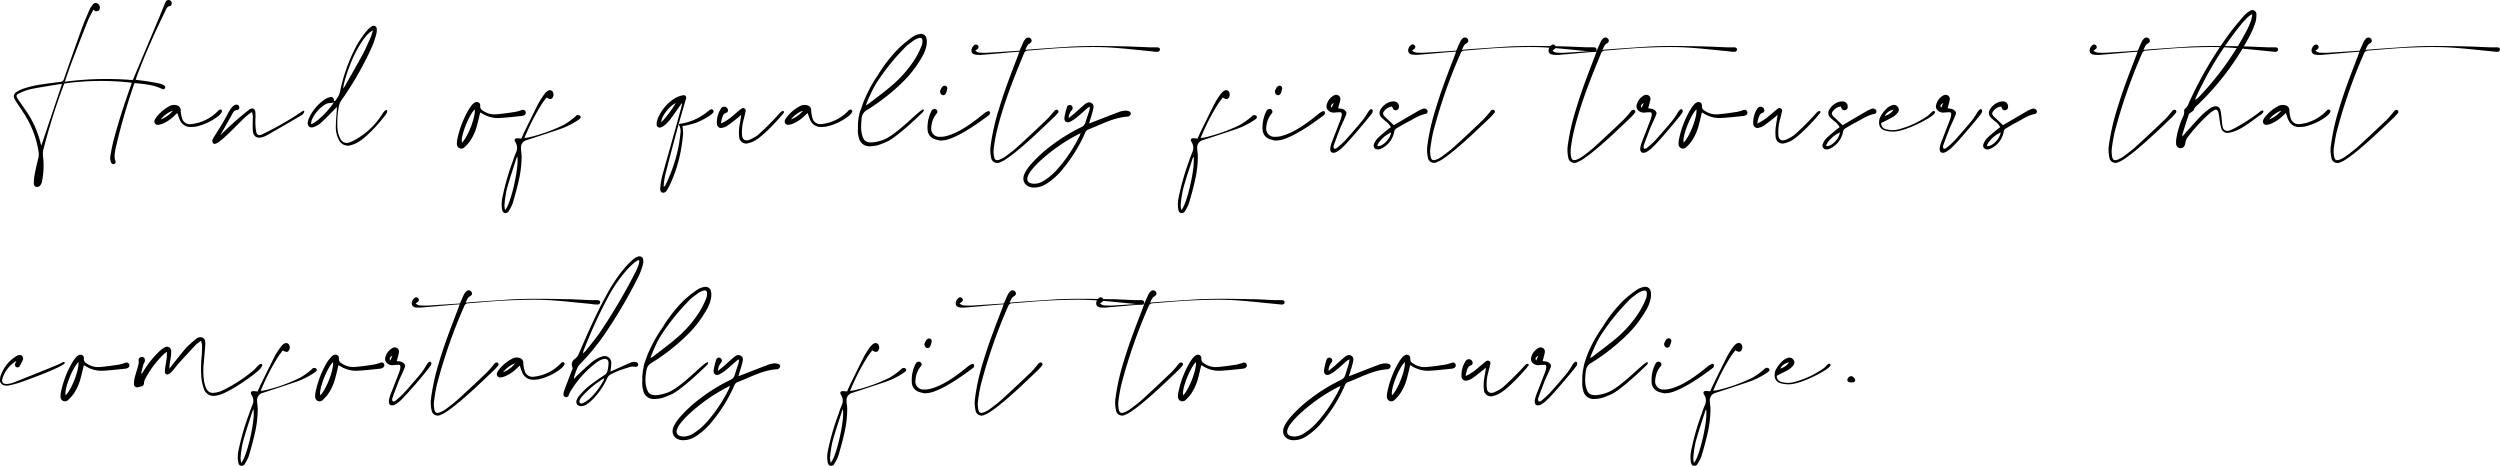 <svg xmlns="http://www.w3.org/2000/svg" viewBox="0 0 664.76 123.86"><g id="レイヤー_2" data-name="レイヤー 2"><g id="メインイメージ"><path d="M45.66.78c0,.38-.1.77-.45.82-.76.12-1,.71-1.21,1.25C41.24,8.47,38.68,14.18,36.49,20c-.14.37-.26.75-.41,1.22,1.07.14,2.1.25,3.13.41s2.12.36,3.18.58a4.76,4.76,0,0,1,1.12.42c.32.16.55.44.34.83s-.51.3-.81.16c-2.27-1.1-4.73-1.27-7.22-1.53,0,0-.14.23-.19.37a165.51,165.51,0,0,0-4.84,16.77,14.77,14.77,0,0,0-.32,2.2,3.52,3.52,0,0,0,.18,1.24c.11.36.18.67-.2.89a.65.65,0,0,1-.91-.37,3.17,3.17,0,0,1-.22-1.51c.25-1.55.55-3.1.95-4.62,1.25-4.74,2.77-9.39,4.42-14L35.06,22a70.13,70.13,0,0,0-17.91.2,1.51,1.51,0,0,0-.15.26,163.84,163.84,0,0,0-5.43,17.18,4.92,4.92,0,0,0-.13,1.91,21,21,0,0,1-.31,6.9,2,2,0,0,1-.46.87,1,1,0,0,1-1.09.35A.88.88,0,0,1,9,48.76a13.67,13.67,0,0,1,.17-2.12c.28-1.51.62-3,1-4.51a4.63,4.63,0,0,0,.1-1.74,26.18,26.18,0,0,0-3.64-9.81c-.71-1.12-1.46-2.21-2.19-3.32a9.18,9.18,0,0,1-.57-1,1.25,1.25,0,0,1,.41-1.72,8.16,8.16,0,0,1,1.71-.89,27.26,27.26,0,0,1,5.57-1.27c1.49-.23,3-.43,4.49-.59A1.09,1.09,0,0,0,17,21c1.58-4.53,3.17-9.07,4.81-13.58.6-1.65,1.32-3.26,2-4.86a5.5,5.5,0,0,1,.91-1.38.91.91,0,0,1,1.39-.11,1.23,1.23,0,0,1,.23,1.66,1.29,1.29,0,0,1-.81.26c-.18,0-.36-.18-.7-.37a29,29,0,0,0-1.39,2.7c-1.39,3.46-2.73,6.93-4.07,10.41-.63,1.64-1.2,3.3-1.79,5-.1.28-.19.57-.33,1a84.1,84.1,0,0,1,18-.44,2.92,2.92,0,0,0,.22-.36L42.42,4.42c.47-1.14.93-2.29,1.4-3.42a3.13,3.13,0,0,1,.33-.66.77.77,0,0,1,.9-.3A.83.83,0,0,1,45.66.78ZM16.47,22.38a4.21,4.21,0,0,0-.62,0c-2.55.42-5.11.8-7.63,1.31a13.68,13.68,0,0,0-3,1.08c-1,.44-1,.8-.42,1.65S6,28.13,6.59,29a25.8,25.8,0,0,1,4.18,9c.05.2.13.39.23.7C12.84,33.19,14.64,27.84,16.47,22.38Z"/><path d="M58.68,30.23a3.34,3.34,0,0,1-.65.65,14.82,14.82,0,0,1-5.88,2.77,7.81,7.81,0,0,1-1.28.12,3.08,3.08,0,0,1-3.08-1.94c-.25-.54-.41-1.13-.64-1.78-.27.25-.49.44-.7.65a10.22,10.22,0,0,1-3.27,2.21,3.93,3.93,0,0,1-1.16.28.88.88,0,0,1-.89-1.25,2.07,2.07,0,0,1,.3-.57A10.71,10.71,0,0,1,45,28.26,2.48,2.48,0,0,1,47,28a1.35,1.35,0,0,1,1.06,1.41,8.39,8.39,0,0,0,.36,2.07A2.14,2.14,0,0,0,50.79,33a11.54,11.54,0,0,0,7.05-3.37c.37-.4.65-.65,1-.42S59,29.78,58.68,30.23ZM46,29.41a7,7,0,0,0-3.24,2.35A8,8,0,0,0,46,29.41Z"/><path d="M67,29.82c-2,.82-8.44,8.82-10.12,8.43a.94.94,0,0,1-.38-1.06c.08-.46,2.28-3.48,4.13-7.07a9.84,9.84,0,0,1,1.18-1.76,1.84,1.84,0,0,1,.93-.53.73.73,0,0,1,.88.62.68.68,0,0,1-.56.82c-.76,0-1.06.57-1.34,1.11-.67,1.28-3.33,5.82-3.11,5.57a81.61,81.61,0,0,1,7.78-6.9c.86-.47,1.46-.11,1.52.86s0,1.66,0,2.49a15.74,15.74,0,0,0,.18,2.48c.18,1,.71,1.29,1.66.81a79.81,79.81,0,0,0,10-5.67,5,5,0,0,1,.86-.54c.38-.18.46.34-.19,1-.12.13-8.71,5.09-9.57,5.55-2.05,1.08-3.5.65-3.64-1.43-.06-1,0-2,0-3.05A3.48,3.48,0,0,0,67,29.82Z"/><path d="M102.75,30.22c-.08.2-4.61,6.12-8,7.84a8.16,8.16,0,0,1-1.38.52,2.61,2.61,0,0,1-3.26-1.4,7,7,0,0,1-.81-3.47c0-1.54.17-3.07.27-4.6,0-.18,0-.36,0-.69-.3.33-.5.55-.71.76-1.17,1.18-2.31,2.39-3.54,3.5a5.75,5.75,0,0,1-1.82,1.07c-1.1.44-1.85-.22-1.64-1.39a4.32,4.32,0,0,1,.35-1.05,12,12,0,0,1,4.22-4.92,3.72,3.72,0,0,1,1.35-.56c.73-.13,1.08.28,1,1.05.13,0,.32,0,.39-.13a6,6,0,0,0,1.22-2.24,45.72,45.72,0,0,1,4-11.58,25.64,25.64,0,0,1,3.1-4.7,6.54,6.54,0,0,1,1.29-1.17.84.84,0,0,1,1.4.67A4.23,4.23,0,0,1,100,9.27,23.46,23.46,0,0,1,99.1,12a84.88,84.88,0,0,1-8.28,14.61,4.47,4.47,0,0,0-.75,1.85,23.77,23.77,0,0,0-.33,5.71,6.5,6.5,0,0,0,.74,2.65,1.88,1.88,0,0,0,2.56,1A9.4,9.4,0,0,0,94.72,37a19.61,19.61,0,0,0,7-6.79c.16-.26.78-1.11,1.09-.93S102.89,29.89,102.75,30.22Zm-14.3-2.5a1.89,1.89,0,0,0,.24-.64c-.15.3-.47.28-.79.31a3.07,3.07,0,0,0-1.23.26,9.29,9.29,0,0,0-3.75,4.21,4.14,4.14,0,0,0-.21,1l.2.14c.5-.32,1-.6,1.52-1A23.14,23.14,0,0,0,88.45,27.72Zm2.83-4.18c.19-.28.34-.5.48-.74,1.56-2.76,3.15-5.51,4.66-8.3.79-1.47,1.44-3,2.12-4.52.27-.61.42-1.26.63-1.9-1.53.64-3.54,3.5-5.2,7.07C92.65,18,91.24,22.34,91.28,23.54Z"/><path d="M139.47,30.58a1.47,1.47,0,0,1-.68.25c-2,.2-3.91.43-5.88.54A7.89,7.89,0,0,1,128,30.06a1.15,1.15,0,0,0-.32-.14c-.29,1.2-.54,2.36-.87,3.51a13.18,13.18,0,0,1-1.9,4.18,10.13,10.13,0,0,1-1.36,1.5,1.2,1.2,0,0,1-1.44.27,1.3,1.3,0,0,1-.62-1.26,4.83,4.83,0,0,1,.09-1,26.18,26.18,0,0,1,3-7.89,10.25,10.25,0,0,1,1-1.41,2.14,2.14,0,0,1,.8-.6.91.91,0,0,1,1.32.9,1.23,1.23,0,0,0,.68,1.28,5.33,5.33,0,0,0,3.47,1c1.72-.13,3.42-.39,5.12-.64a12.64,12.64,0,0,0,1.77-.5c.44-.14.79,0,.94.3A.74.74,0,0,1,139.47,30.58Zm-13.23-1.49c-1.63,1.55-3.88,7.43-3.38,8.81C124.47,36.32,126.5,31,126.24,29.09Z"/><path d="M154.25,31.5a3.14,3.14,0,0,1-.57.45,20.82,20.82,0,0,1-5.22,2.53c-2.8.94-5.6,1.87-8.42,2.78a2,2,0,0,0-1.5,2.18c0,.68.15,1.35.16,2a28.61,28.61,0,0,1-.77,6.59c-.44,2-1,4-1.6,6a9.11,9.11,0,0,1-1,2,1,1,0,0,1-1.13.61c-.49-.13-.62-.55-.71-1a8.66,8.66,0,0,1,.12-3.21,65.09,65.09,0,0,1,2.78-9.67,21,21,0,0,1,.87-2.33,2.86,2.86,0,0,0-.13-2.49c0-.11-.13-.2-.18-.31-.25-.51-.07-.84.5-.87a11,11,0,0,1,1.18.1c.28-.64.51-1.21.78-1.76,1.23-2.52,2.45-5,3.72-7.54a24.88,24.88,0,0,1,1.48-2.34,5.23,5.23,0,0,1,.73-.83c.57-.51,1.17-.53,1.56-.09a1.47,1.47,0,0,1-.06,1.79c-.36.36-.7.33-1.52-.16-.37.49-.77,1-1.12,1.51a56.11,56.11,0,0,0-4,7.49c-.24.53-.47,1.07-.77,1.75a8.54,8.54,0,0,0,1-.11,43.37,43.37,0,0,0,9.54-3.4,20.23,20.23,0,0,0,2.91-2.1c.2-.14.36-.4.57-.45a1,1,0,0,1,.74.14A.48.48,0,0,1,154.25,31.5ZM137.54,41.61a4.72,4.72,0,0,0-.25.56c-.85,2.69-1.77,5.37-2.52,8.1a28.92,28.92,0,0,0-.63,4.27,5.89,5.89,0,0,0,.16,1.3C135.81,54.44,138.12,44.13,137.54,41.61Z"/><path d="M189.6,30a4.52,4.52,0,0,1-.7.6,16.14,16.14,0,0,1-7.43,2.9,11.47,11.47,0,0,1,.17,2.17c-.17,1.68-.4,3.37-.72,5a37.7,37.7,0,0,1-2.57,8,14.5,14.5,0,0,1-.94,1.79c-.27.45-.61.9-1.25.76-.43-.09-.67-.52-.59-1.31a18.76,18.76,0,0,1,.48-3c1.07-3.93,2.2-7.83,3.29-11.75.63-2.22,1.23-4.45,1.84-6.68.08-.31.13-.63.19-.95l-.14-.05-.49.74c-.88,1.23-1.72,2.48-2.64,3.68a10.24,10.24,0,0,1-1.43,1.44,2.68,2.68,0,0,1-.87.49.81.81,0,0,1-1.19-.82,3.58,3.58,0,0,1,.25-1.34,11.37,11.37,0,0,1,4.74-5.63,6.24,6.24,0,0,1,2-.7c.65-.14,1,.33.79,1-.77,2.63-1.56,5.26-2.27,7.9q-1.53,5.67-3,11.36a18.42,18.42,0,0,0-.65,4.06c.46-.18.53-.57.68-.87a42.45,42.45,0,0,0,3.18-9.35,39.4,39.4,0,0,0,.59-3.92,3.53,3.53,0,0,0-.43-2.41c.13-.09.2-.17.27-.18a14.8,14.8,0,0,0,7.36-3.23c.24-.18.48-.38.74-.54a.54.54,0,0,1,.75.11A.53.53,0,0,1,189.6,30Zm-9.94-2.61c-1.89,1-3.91,3.76-3.8,5.11A27.77,27.77,0,0,0,179.66,27.43Z"/><path d="M197.1,30.52c-.49.43-.82.75-1.17,1-.83.65-1.64,1.31-2.5,1.9a3.88,3.88,0,0,1-1.36.56,1.11,1.11,0,0,1-1.44-1,6.64,6.64,0,0,1,1.09-4.13,1,1,0,0,1,1.45-.28c.54.4.55,1.26-.06,1.43-.77.21-.9.77-1.08,1.34s-.21.88-.34,1.46a3.59,3.59,0,0,0,.91-.41,18,18,0,0,0,1.54-1c.89-.72,1.74-1.48,2.62-2.2.35-.28.73-.66,1.23-.32s.24.77.16,1.19c-.25,1.3-.55,2-.74,3.28a13.08,13.08,0,0,0-.1,2.58c.07,1.22.88,1.69,2,1.23a11.69,11.69,0,0,0,2.19-1.22A73.78,73.78,0,0,0,207.4,30c.16-.19.74-.68,1-.39s-.33.76-.44.93c-.27.38-4.56,5.31-7.18,6.83a6.64,6.64,0,0,1-1.71.68,1.87,1.87,0,0,1-2.53-1.78,10.73,10.73,0,0,1,0-2.12C196.7,32.83,196.9,32.11,197.1,30.52Z"/><path d="M226.29,30.23a3.39,3.39,0,0,1-.66.65,14.7,14.7,0,0,1-5.88,2.77,7.81,7.81,0,0,1-1.28.12,3.07,3.07,0,0,1-3.07-1.94c-.25-.54-.41-1.13-.64-1.78l-.71.65a10.11,10.11,0,0,1-3.27,2.21,3.8,3.8,0,0,1-1.15.28.88.88,0,0,1-.89-1.25,2.07,2.07,0,0,1,.3-.57,10.67,10.67,0,0,1,3.6-3.11,2.48,2.48,0,0,1,2-.26,1.34,1.34,0,0,1,1.06,1.41,8.4,8.4,0,0,0,.37,2.07A2.14,2.14,0,0,0,218.4,33a11.58,11.58,0,0,0,7-3.37c.36-.4.64-.65,1-.42S226.64,29.78,226.29,30.23Zm-12.73-.82a7,7,0,0,0-3.24,2.35A8,8,0,0,0,213.56,29.41Z"/><path d="M229,33.11a9.45,9.45,0,0,0,0,1.41,8.84,8.84,0,0,0,.24,1.38,4.92,4.92,0,0,0,.5,1.2,1.87,1.87,0,0,0,.94.65,4.2,4.2,0,0,0,1.29.12,11.38,11.38,0,0,0,2.76-.64c3.61-1.22,9.71-8,10.7-8.11.46-.05.14.53-.16.81-.14.14-5.77,5.69-9,7.54a23.78,23.78,0,0,1-2.59,1.06,8.18,8.18,0,0,1-2.36.36,2.8,2.8,0,0,1-2.93-2.19,7.17,7.17,0,0,1-.26-2.56c0-.35,0-.71,0-1.07s.1-1,.14-1.51c0-.3.11-.59.17-.89A6.14,6.14,0,0,1,229,28.9a23.22,23.22,0,0,1,1.16-3.08A37.65,37.65,0,0,1,233,20.59l.48-.7a38,38,0,0,1,5.71-7.25,30.36,30.36,0,0,1,3.58-2.89,4.49,4.49,0,0,1,1.79-.69,1.46,1.46,0,0,1,1.8,1.18,4.85,4.85,0,0,1,0,1.82,9.7,9.7,0,0,1-1.33,3.33,29.63,29.63,0,0,1-4.71,6.15,54.38,54.38,0,0,1-9.86,7.76,2.78,2.78,0,0,0-1.23,1.53c-.06.28-.13.56-.17.85C229.09,32.16,229,32.63,229,33.11Zm13.79-22.23c-.58.44-1.16.87-1.72,1.32a59.68,59.68,0,0,0-7.34,8.85c-.45.65-.86,1.32-1.25,2a45.59,45.59,0,0,0-2.06,4.42,5.55,5.55,0,0,0-.15.54,6.82,6.82,0,0,0,.66-.39c2-1.56,4.1-3.06,6-4.71a30.9,30.9,0,0,0,6.63-7.65,24.16,24.16,0,0,0,1.49-3.07,3.43,3.43,0,0,0,.23-1.35c0-.66-.36-.92-1-.71A5.54,5.54,0,0,0,242.79,10.88Z"/><path d="M262.93,30.64c-1,.75-7.54,5.77-11.53,6.6-.36.07-.73.09-1.31.15a11.17,11.17,0,0,1-1.59-.4,2.78,2.78,0,0,1-1.83-2.26,9.54,9.54,0,0,1,1-5.2c0-.06.07-.11.1-.16a.86.86,0,0,1,1.22-.24.73.73,0,0,1,0,1.14,6.2,6.2,0,0,0-1.31,3.11,5.14,5.14,0,0,0-.06.55,2.15,2.15,0,0,0,2.17,2.45,6.18,6.18,0,0,0,1.91-.23c3.57-.94,7.09-3.64,10.08-6.08a3.94,3.94,0,0,1,.72-.41c.31-.12.48-.23.67.08A.76.76,0,0,1,262.93,30.64ZM250.21,25a1,1,0,0,1-.06-1.21c.21-.45.42-.91,1-1a.7.7,0,0,1,.73.87,6.46,6.46,0,0,1-.36,1.13A.74.74,0,0,1,250.21,25Z"/><path d="M308.44,13.14c0,.39-.31.67-.84.64-.68,0-1.35-.14-2-.2-3.81-.35-7.61-.82-11.42-1-3.44-.15-6.9-.05-10.35.1s-6.94.5-10.41.76a1.13,1.13,0,0,0-1.13.74c-2.82,6.84-5.58,13.7-7.28,20.92a44.71,44.71,0,0,0-.78,4.46,7.23,7.23,0,0,0,.08,2c.16,1,.64,1.25,1.58.85a7.25,7.25,0,0,0,1.6-.91c1.08-.81,2.18-1.63,3.17-2.54,2.58-2.35,5.11-4.73,7.63-7.14.71-.68,1.3-1.47,2-2.22.08-.09.14-.24.23-.27.25-.07.37-.21.58-.13a.49.49,0,0,1,.28.73A11.58,11.58,0,0,1,280,31.4c-3.44,3.27-6.59,6.35-10.3,9.31-.75.6-1.53,1.15-2.32,1.69a7.33,7.33,0,0,1-1.39.72,1.64,1.64,0,0,1-2.45-1.27,9.25,9.25,0,0,1-.09-3.4,58.84,58.84,0,0,1,2.22-9.62c1.42-4.76,3.22-9.38,5-14,.12-.31.22-.62.38-1.08l-1.94.14c-2.7.24-5.4.48-8.1.7a8.25,8.25,0,0,1-1.57-.05c-.71-.09-1.09-.47-1.13-1a1.88,1.88,0,0,1,.89-1.62.66.66,0,0,1,.83.17.61.61,0,0,1,0,.85,4.11,4.11,0,0,1-.7.52,2.09,2.09,0,0,0,1.57.55,15.43,15.43,0,0,0,2,0c2.73-.16,5.46-.35,8.2-.53.36-.79.67-1.53,1-2.24a3.36,3.36,0,0,1,.69-1,.91.91,0,0,1,1.38.13c.29.44.17.89-.41,1.21s-.78,1-1.15,1.67l3.5-.27c2.49-.17,5-.35,7.47-.51,5.17-.35,10.35-.24,15.52-.14,2.19.05,4.37.17,6.56.25.61,0,1.23,0,1.85,0S308.42,12.78,308.44,13.14Z"/><path d="M284.16,31.42c.61-.51,1.1-.88,1.56-1.28.83-.73,1.64-1.49,2.49-2.21.56-.47,1.19-1,2-.54s.56,1.31.39,2c-.29,1.16-.43,1.49-.77,2.64-.07.23-.13.46-.24.82l1-.39c2.26-.88,4.53-1.77,6.8-2.63a6.44,6.44,0,0,1,1.61-.4,2.82,2.82,0,0,1,1.25.18.6.6,0,0,1,.37.83A1,1,0,0,1,300,31c-3.86.2-7.16,2.12-10.65,3.44a1.57,1.57,0,0,0-.86,1,40.42,40.42,0,0,1-5.7,9.26,18.2,18.2,0,0,1-4.54,4.17,6.1,6.1,0,0,1-3.49,1c-2.09-.09-3.21-1.74-2.34-3.65a10.68,10.68,0,0,1,1.75-2.58,34.35,34.35,0,0,1,5.48-5,46.53,46.53,0,0,1,7.86-4.82,2,2,0,0,0,1.12-1.25c.39-1.29.57-1.76,1-3.06a9.17,9.17,0,0,0,.18-1.14,4.39,4.39,0,0,0-.62.34c-.93.81-1.84,1.65-2.79,2.43a10.13,10.13,0,0,1-1.75,1.18c-1,.51-1.77,0-1.6-1.14a18.2,18.2,0,0,1,.66-2.69.75.75,0,0,1,1.1-.48.81.81,0,0,1,.25,1.2A3.31,3.31,0,0,0,284.16,31.42Zm3.2,4-.64.29A46.52,46.52,0,0,0,276,43.33a20.82,20.82,0,0,0-2,2.27,5.14,5.14,0,0,0-.78,1.55A1.19,1.19,0,0,0,274,48.7a3.52,3.52,0,0,0,1.17.16,4.88,4.88,0,0,0,2.42-.83,15.86,15.86,0,0,0,3.7-3.18,39.42,39.42,0,0,0,5.8-8.76C287.16,35.94,287.21,35.77,287.36,35.41Z"/><path d="M334.07,31.5a3.6,3.6,0,0,1-.58.45,20.82,20.82,0,0,1-5.22,2.53q-4.2,1.41-8.41,2.78a2,2,0,0,0-1.51,2.18c0,.68.15,1.35.16,2a28.07,28.07,0,0,1-.77,6.59c-.44,2-1,4-1.59,6a10.13,10.13,0,0,1-1,2,1,1,0,0,1-1.14.61c-.49-.13-.61-.55-.7-1a8.26,8.26,0,0,1,.12-3.21,63.88,63.88,0,0,1,2.77-9.67,21,21,0,0,1,.87-2.33,2.86,2.86,0,0,0-.12-2.49c-.05-.11-.14-.2-.19-.31-.25-.51-.07-.84.5-.87a10.83,10.83,0,0,1,1.18.1c.29-.64.51-1.21.78-1.76,1.23-2.52,2.45-5,3.73-7.54a21.37,21.37,0,0,1,1.48-2.34,4.77,4.77,0,0,1,.73-.83c.56-.51,1.16-.53,1.55-.09a1.47,1.47,0,0,1-.06,1.79c-.35.36-.69.33-1.51-.16-.37.49-.78,1-1.13,1.51a56.11,56.11,0,0,0-4,7.49c-.24.53-.46,1.07-.76,1.75a8.57,8.57,0,0,0,1-.11,43.37,43.37,0,0,0,9.54-3.4,20.89,20.89,0,0,0,2.92-2.1c.19-.14.35-.4.56-.45a1,1,0,0,1,.74.14A.49.49,0,0,1,334.07,31.5ZM317.35,41.61a4.44,4.44,0,0,0-.24.56c-.86,2.69-1.78,5.37-2.52,8.1a28.93,28.93,0,0,0-.64,4.27,5.4,5.4,0,0,0,.17,1.3C315.62,54.44,317.93,44.13,317.35,41.61Z"/><path d="M352,30.64c-1,.75-7.53,5.77-11.52,6.6-.36.07-.73.09-1.32.15a11.42,11.42,0,0,1-1.58-.4,2.78,2.78,0,0,1-1.83-2.26,9.45,9.45,0,0,1,1-5.2c0-.06.07-.11.1-.16a.86.86,0,0,1,1.22-.24.74.74,0,0,1,0,1.14,6.2,6.2,0,0,0-1.31,3.11,2.57,2.57,0,0,0-.06.55,2.14,2.14,0,0,0,2.17,2.45,6.18,6.18,0,0,0,1.91-.23c3.57-.94,7.09-3.64,10.08-6.08a3.94,3.94,0,0,1,.72-.41c.31-.12.48-.23.67.08A.75.75,0,0,1,352,30.64ZM339.24,25a1,1,0,0,1-.05-1.21c.21-.45.42-.91,1-1a.69.69,0,0,1,.72.87,5.68,5.68,0,0,1-.35,1.13A.75.75,0,0,1,339.24,25Z"/><path d="M355.82,28.8l.75.1c1,.14,1.64.85,1.42,1.45-.54,1.5-1.18,2.59-1.76,4.08s-1.07,2.82-1.58,4.24c-.12.33-.1,1.39.89.62a21.47,21.47,0,0,0,2.12-1.92c1.59-1.76,3.14-3.56,4.66-5.38a21.11,21.11,0,0,0,1.43-2.15c.09-.12.65-1,1-.8s.32.58.12,1-6.06,7.44-7.66,8.92a7.73,7.73,0,0,1-1.9,1.48c-1.1.51-1.76,0-1.56-1.25a8.06,8.06,0,0,1,.47-1.59c.78-2,1.44-3.71,2.22-5.75.33-.86.58-2-.06-2a12.07,12.07,0,0,0-1.47.08,2.07,2.07,0,0,1-1.56-.43,1.46,1.46,0,0,1-.59-1.55,3.85,3.85,0,0,1,1.78-2.49,1.24,1.24,0,0,1,1.32-.1,1.11,1.11,0,0,1,.51,1.28C356.24,27.32,356,28,355.82,28.8Zm-1.15-1.47c-.82.58-.9.79-.56,1.33Z"/><path d="M379.14,30.28c-1.94.33-3.48,1.51-5.18,2.35-.91.45-1.75,1-2.64,1.52a1.21,1.21,0,0,0-.6.94,6.18,6.18,0,0,1-3.52,4.46,1.84,1.84,0,0,1-.9.17,1,1,0,0,1-1-1.29,4.62,4.62,0,0,1,1-1.65c.84-.84,1.8-1.58,2.71-2.35.26-.22.54-.4.83-.61a4.49,4.49,0,0,0-1.22-1.45,14.34,14.34,0,0,1-1.25-1.09,1.67,1.67,0,0,1-.24-2.2,4.5,4.5,0,0,1,2.53-2,3,3,0,0,1,1.27-.07,1.28,1.28,0,0,1,1.05,1.33.88.88,0,0,1-.61.93.79.79,0,0,1-1-.46l-.24-.49a3,3,0,0,0-1.88,1c-.64.67-.63,1.08,0,1.72l.27.25,2.11,2,.69-.41c1.94-1.14,3.87-2.28,5.82-3.4a7.92,7.92,0,0,1,1.26-.56.93.93,0,0,1,1,.23A.67.67,0,0,1,379.14,30.28Zm-9.23,4.94c-1.6.63-3.57,2.59-3.66,3.64C367.65,39,369.65,37,369.91,35.22Z"/><path d="M424.53,13.14c0,.39-.32.67-.84.64-.68,0-1.35-.14-2-.2-3.81-.35-7.61-.82-11.42-1-3.44-.15-6.9-.05-10.35.1s-6.94.5-10.41.76a1.13,1.13,0,0,0-1.13.74,138.55,138.55,0,0,0-7.29,20.92c-.34,1.47-.57,3-.77,4.46a6.87,6.87,0,0,0,.08,2c.16,1,.64,1.25,1.58.85a7.25,7.25,0,0,0,1.6-.91c1.08-.81,2.17-1.63,3.17-2.54q3.86-3.52,7.63-7.14a29.35,29.35,0,0,0,1.94-2.22c.08-.09.14-.24.24-.27s.36-.21.58-.13a.51.51,0,0,1,.28.73,12.45,12.45,0,0,1-1.29,1.44c-3.45,3.27-6.59,6.35-10.31,9.31-.74.6-1.52,1.15-2.31,1.69a7.64,7.64,0,0,1-1.39.72,1.64,1.64,0,0,1-2.45-1.27,9,9,0,0,1-.09-3.4,57.83,57.83,0,0,1,2.22-9.62c1.42-4.76,3.22-9.38,5-14,.12-.31.22-.62.38-1.08l-1.94.14c-2.7.24-5.4.48-8.1.7a8.22,8.22,0,0,1-1.57-.05,1.14,1.14,0,0,1-1.14-1,1.92,1.92,0,0,1,.89-1.62.67.67,0,0,1,.84.17.61.61,0,0,1,0,.85,4.55,4.55,0,0,1-.7.52A2.09,2.09,0,0,0,377,14a15.29,15.29,0,0,0,2,0c2.74-.16,5.47-.35,8.21-.53.36-.79.67-1.53,1-2.24a3.33,3.33,0,0,1,.68-1,.91.91,0,0,1,1.38.13c.3.44.18.89-.41,1.21s-.78,1-1.14,1.67l3.5-.27,7.47-.51c5.17-.35,10.34-.24,15.52-.14,2.19.05,4.37.17,6.56.25.61,0,1.23,0,1.84,0S424.51,12.78,424.53,13.14Z"/><path d="M461.88,13.14c0,.39-.31.67-.84.64-.68,0-1.35-.14-2-.2-3.81-.35-7.61-.82-11.42-1-3.44-.15-6.9-.05-10.35.1s-6.94.5-10.41.76a1.13,1.13,0,0,0-1.13.74c-2.82,6.84-5.58,13.7-7.28,20.92a44.71,44.71,0,0,0-.78,4.46,7.23,7.23,0,0,0,.08,2c.16,1,.64,1.25,1.58.85a7.25,7.25,0,0,0,1.6-.91c1.08-.81,2.17-1.63,3.17-2.54q3.85-3.52,7.63-7.14a29.35,29.35,0,0,0,1.94-2.22c.08-.09.15-.24.24-.27.25-.07.37-.21.58-.13a.51.51,0,0,1,.28.73,11.58,11.58,0,0,1-1.29,1.44c-3.45,3.27-6.59,6.35-10.31,9.31-.74.6-1.52,1.15-2.31,1.69a7.33,7.33,0,0,1-1.39.72A1.64,1.64,0,0,1,417,41.85a9.25,9.25,0,0,1-.09-3.4,57.83,57.83,0,0,1,2.22-9.62c1.42-4.76,3.22-9.38,5-14,.12-.31.22-.62.38-1.08l-1.94.14c-2.7.24-5.4.48-8.1.7a8.25,8.25,0,0,1-1.57-.05c-.71-.09-1.09-.47-1.13-1a1.89,1.89,0,0,1,.88-1.62.67.67,0,0,1,.84.17.61.61,0,0,1,0,.85,4.55,4.55,0,0,1-.7.52,2.09,2.09,0,0,0,1.57.55,15.29,15.29,0,0,0,2,0c2.74-.16,5.47-.35,8.21-.53.36-.79.67-1.53,1-2.24a3.33,3.33,0,0,1,.68-1,.92.92,0,0,1,1.39.13c.29.44.17.89-.42,1.21s-.77,1-1.14,1.67l3.5-.27c2.49-.17,5-.35,7.47-.51,5.17-.35,10.34-.24,15.52-.14,2.19.05,4.37.17,6.56.25.61,0,1.23,0,1.84,0S461.86,12.78,461.88,13.14Z"/><path d="M438.26,28.8l.75.1c1,.14,1.63.85,1.42,1.45-.55,1.5-1.19,2.59-1.76,4.08s-1.08,2.82-1.59,4.24c-.12.33-.1,1.39.89.62a21.47,21.47,0,0,0,2.12-1.92c1.59-1.76,3.14-3.56,4.66-5.38a21.11,21.11,0,0,0,1.43-2.15c.09-.12.65-1,1-.8s.32.58.12,1-6.06,7.44-7.66,8.92a7.73,7.73,0,0,1-1.9,1.48c-1.1.51-1.76,0-1.56-1.25a8.06,8.06,0,0,1,.47-1.59c.78-2,1.44-3.71,2.22-5.75.33-.86.58-2-.06-2a12.07,12.07,0,0,0-1.47.08,2.07,2.07,0,0,1-1.56-.43,1.46,1.46,0,0,1-.59-1.55A3.88,3.88,0,0,1,437,25.45a1.24,1.24,0,0,1,1.32-.1,1.11,1.11,0,0,1,.51,1.28C438.67,27.32,438.46,28,438.26,28.8Zm-1.15-1.47c-.83.58-.91.79-.57,1.33C436.74,28.19,436.92,27.76,437.11,27.33Z"/><path d="M464.32,30.58a1.47,1.47,0,0,1-.68.25c-1.95.2-3.91.43-5.87.54a7.86,7.86,0,0,1-4.91-1.31,1.36,1.36,0,0,0-.33-.14c-.29,1.2-.54,2.36-.86,3.51a13.43,13.43,0,0,1-1.91,4.18,10.13,10.13,0,0,1-1.36,1.5,1.2,1.2,0,0,1-1.44.27,1.3,1.3,0,0,1-.62-1.26,4.83,4.83,0,0,1,.09-1,25.94,25.94,0,0,1,3-7.89,10.18,10.18,0,0,1,1-1.41,2.14,2.14,0,0,1,.8-.6.91.91,0,0,1,1.32.9,1.25,1.25,0,0,0,.68,1.28,5.36,5.36,0,0,0,3.48,1c1.71-.13,3.41-.39,5.12-.64a12.14,12.14,0,0,0,1.76-.5c.44-.14.79,0,.94.3A.74.74,0,0,1,464.32,30.58Zm-13.23-1.49c-1.63,1.55-3.88,7.43-3.38,8.81C449.32,36.32,451.35,31,451.09,29.09Z"/><path d="M472.67,30.52c-.49.43-.81.75-1.17,1-.82.65-1.64,1.31-2.5,1.9a3.91,3.91,0,0,1-1.35.56,1.12,1.12,0,0,1-1.45-1,6.7,6.7,0,0,1,1.09-4.13,1,1,0,0,1,1.45-.28c.54.4.55,1.26-.06,1.43s-.89.77-1.08,1.34-.21.88-.34,1.46a3.87,3.87,0,0,0,.92-.41c.58-.39,1-.59,1.53-1,.89-.72,1.74-1.48,2.63-2.2.34-.28.73-.66,1.23-.32s.24.77.16,1.19c-.26,1.3-.56,2-.75,3.28a13.08,13.08,0,0,0-.1,2.58c.07,1.22.88,1.69,2,1.23a11.38,11.38,0,0,0,2.19-1.22A76,76,0,0,0,483,30c.15-.19.73-.68,1-.39s-.32.76-.44.93c-.27.38-4.55,5.31-7.18,6.83a6.64,6.64,0,0,1-1.71.68,1.87,1.87,0,0,1-2.53-1.78,10.73,10.73,0,0,1,0-2.12C472.28,32.83,472.47,32.11,472.67,30.52Z"/><path d="M498.48,30.28c-1.94.33-3.49,1.51-5.18,2.35-.91.45-1.76,1-2.64,1.52a1.19,1.19,0,0,0-.6.94,6.19,6.19,0,0,1-3.53,4.46,1.8,1.8,0,0,1-.89.17,1,1,0,0,1-1-1.29,4.35,4.35,0,0,1,1-1.65c.84-.84,1.79-1.58,2.71-2.35.25-.22.53-.4.82-.61a4.26,4.26,0,0,0-1.22-1.45,14.34,14.34,0,0,1-1.25-1.09,1.68,1.68,0,0,1-.24-2.2,4.53,4.53,0,0,1,2.53-2,3,3,0,0,1,1.27-.07,1.28,1.28,0,0,1,1.05,1.33.86.86,0,0,1-.61.93.78.78,0,0,1-1-.46c-.09-.16-.16-.32-.25-.49a3,3,0,0,0-1.87,1c-.65.67-.64,1.08,0,1.72l.28.25,2.1,2,.69-.41c1.94-1.14,3.88-2.28,5.82-3.4a8.34,8.34,0,0,1,1.26-.56.94.94,0,0,1,1,.23A.67.67,0,0,1,498.48,30.28Zm-9.23,4.94c-1.61.63-3.58,2.59-3.67,3.64C487,39,489,37,489.25,35.22Z"/><path d="M513.27,31.12c-.22.21-5.86,3.58-9.51,3.86a7.28,7.28,0,0,1-2.54-.29,2,2,0,0,1-1.55-2.15,3.06,3.06,0,0,1,.51-1.8,8.19,8.19,0,0,1,1.76-2.12,4.43,4.43,0,0,1,1.29-.68,1.3,1.3,0,0,1,1.45.55,1.17,1.17,0,0,1-.06,1.47,4.89,4.89,0,0,1-1.22,1.1c-1,.59-2.06,1.08-3.18,1.65a1.57,1.57,0,0,0,1.28,1.65,6.17,6.17,0,0,0,3.46,0,24.4,24.4,0,0,0,7.66-3.58,8.67,8.67,0,0,0,.94-.88c.44-.42.64-.53.93-.22S513.88,30.72,513.27,31.12Zm-12.12-.29a4.16,4.16,0,0,0,2.36-1.65A3.24,3.24,0,0,0,501.15,30.83Z"/><path d="M517.89,28.8l.75.1c1,.14,1.63.85,1.42,1.45-.55,1.5-1.18,2.59-1.76,4.08s-1.08,2.82-1.59,4.24c-.12.33-.1,1.39.89.62a21.47,21.47,0,0,0,2.12-1.92c1.59-1.76,3.14-3.56,4.66-5.38a21.11,21.11,0,0,0,1.43-2.15c.09-.12.65-1,1-.8s.31.58.11,1-6.06,7.44-7.66,8.92a7.73,7.73,0,0,1-1.9,1.48c-1.1.51-1.76,0-1.56-1.25a8.8,8.8,0,0,1,.47-1.59c.78-2,1.44-3.71,2.22-5.75.33-.86.59-2-.06-2a12.07,12.07,0,0,0-1.47.08,2.07,2.07,0,0,1-1.56-.43,1.44,1.44,0,0,1-.58-1.55,3.82,3.82,0,0,1,1.78-2.49,1.22,1.22,0,0,1,1.31-.1,1.11,1.11,0,0,1,.51,1.28C518.3,27.32,518.09,28,517.89,28.8Zm-1.15-1.47c-.83.58-.91.79-.57,1.33C516.37,28.19,516.55,27.76,516.74,27.33Z"/><path d="M541.21,30.28c-2,.33-3.49,1.51-5.19,2.35-.9.45-1.75,1-2.63,1.52a1.16,1.16,0,0,0-.6.94,6.22,6.22,0,0,1-3.53,4.46,1.8,1.8,0,0,1-.89.17,1,1,0,0,1-1-1.29,4.46,4.46,0,0,1,.95-1.65c.85-.84,1.8-1.58,2.72-2.35.25-.22.53-.4.82-.61a4.26,4.26,0,0,0-1.22-1.45,14.34,14.34,0,0,1-1.25-1.09,1.67,1.67,0,0,1-.24-2.2,4.5,4.5,0,0,1,2.53-2,3,3,0,0,1,1.27-.07,1.28,1.28,0,0,1,1,1.33.87.87,0,0,1-.61.93.79.79,0,0,1-1-.46c-.08-.16-.15-.32-.24-.49a2.93,2.93,0,0,0-1.87,1c-.65.67-.64,1.08,0,1.72l.28.25,2.1,2,.69-.41c1.94-1.14,3.87-2.28,5.82-3.4a8.34,8.34,0,0,1,1.26-.56,1,1,0,0,1,1,.23A.67.67,0,0,1,541.21,30.28ZM532,35.22c-1.6.63-3.57,2.59-3.66,3.64C529.72,39,531.71,37,532,35.22Z"/><path d="M605.74,13.14c0,.39-.31.67-.84.64s-1.35-.14-2-.2c-3.81-.35-7.61-.82-11.42-1-3.44-.15-6.9-.05-10.35.1s-6.94.5-10.41.76a1.13,1.13,0,0,0-1.13.74,139.62,139.62,0,0,0-7.28,20.92,44.71,44.71,0,0,0-.78,4.46,7.23,7.23,0,0,0,.08,2c.16,1,.64,1.25,1.58.85a7.25,7.25,0,0,0,1.6-.91c1.08-.81,2.18-1.63,3.17-2.54,2.58-2.35,5.11-4.73,7.63-7.14.71-.68,1.3-1.47,1.95-2.22.08-.09.14-.24.23-.27.25-.07.37-.21.58-.13a.49.49,0,0,1,.28.73,11.58,11.58,0,0,1-1.29,1.44c-3.44,3.27-6.59,6.35-10.3,9.31-.75.6-1.53,1.15-2.32,1.69a7,7,0,0,1-1.39.72,1.64,1.64,0,0,1-2.45-1.27,9.25,9.25,0,0,1-.09-3.4A58.84,58.84,0,0,1,563,28.83c1.42-4.76,3.22-9.38,5-14,.12-.31.22-.62.38-1.08l-1.94.14c-2.7.24-5.4.48-8.1.7a8.25,8.25,0,0,1-1.57-.05c-.71-.09-1.09-.47-1.13-1a1.88,1.88,0,0,1,.89-1.62.66.66,0,0,1,.83.17.61.61,0,0,1,0,.85,4.11,4.11,0,0,1-.7.52,2.09,2.09,0,0,0,1.57.55,15.43,15.43,0,0,0,2,0c2.73-.16,5.46-.35,8.2-.53.36-.79.67-1.53,1-2.24a3.36,3.36,0,0,1,.69-1,.91.91,0,0,1,1.38.13c.29.44.17.89-.41,1.21s-.78,1-1.15,1.67l3.5-.27,7.47-.51c5.17-.35,10.35-.24,15.52-.14,2.19.05,4.37.17,6.56.25.62,0,1.23,0,1.85,0S605.72,12.78,605.74,13.14Z"/><path d="M580.3,36.29l.8-.92c1.41-1.55,2.78-3.14,4.24-4.64a21.87,21.87,0,0,1,2.27-1.89,2.93,2.93,0,0,1,.65-.36c1.14-.5,2-.14,2.22,1.09a25.9,25.9,0,0,1,.32,2.65,11.66,11.66,0,0,0,.21,1.46,1.27,1.27,0,0,0,1.83,1,7.36,7.36,0,0,0,1.35-.59,48,48,0,0,0,6.52-4.21,2.44,2.44,0,0,1,.76-.5c.22-.06.81.19-.15,1-2.21,1.47-4.06,3.16-6.48,4.26a8.46,8.46,0,0,1-2.2.66,1.67,1.67,0,0,1-2-1.25,10.59,10.59,0,0,1-.36-1.71c-.13-.72-.18-1.47-.34-2.18-.26-1.12-.64-1.25-1.62-.6a7.85,7.85,0,0,0-.73.56,43.86,43.86,0,0,0-6.1,6.68,5,5,0,0,0-.46,1.55,1.68,1.68,0,0,1-.38.71,1.17,1.17,0,0,1-2-.73,5.65,5.65,0,0,1,.09-1.74,23.47,23.47,0,0,1,1.74-5.6,2.34,2.34,0,0,0,.28-1.5.88.88,0,0,1,.35-.69,2.59,2.59,0,0,0,.82-1.19A101.27,101.27,0,0,1,593.19,8.41c1.13-1.5,2.37-2.92,3.6-4.34a5.71,5.71,0,0,1,1.44-1.14,1.07,1.07,0,0,1,1.75.94A6.17,6.17,0,0,1,599.7,6a23,23,0,0,1-1.42,3.4,71.77,71.77,0,0,1-14.16,18.73,2.34,2.34,0,0,0-.79,1.1c-.06.25-.46.42-.71.63s-.51.29-.58.5c-.82,2.42-1,3-1.74,5.4A3.31,3.31,0,0,0,580.3,36.29ZM598.87,3.92l-.17-.1a6.79,6.79,0,0,0-.86.63A24,24,0,0,0,596,6.39,91.57,91.57,0,0,0,583.86,26a4.75,4.75,0,0,0-.14.54,3,3,0,0,0,.91-.69A78.26,78.26,0,0,0,597.47,8a22.39,22.39,0,0,0,1.15-2.72A8,8,0,0,0,598.87,3.92Z"/><path d="M619.35,30.23a3.39,3.39,0,0,1-.66.65,14.82,14.82,0,0,1-5.88,2.77,7.81,7.81,0,0,1-1.28.12,3.07,3.07,0,0,1-3.07-1.94c-.25-.54-.41-1.13-.65-1.78l-.7.65a10.11,10.11,0,0,1-3.27,2.21,4,4,0,0,1-1.15.28.88.88,0,0,1-.89-1.25,2,2,0,0,1,.29-.57,10.8,10.8,0,0,1,3.61-3.11,2.48,2.48,0,0,1,2-.26,1.34,1.34,0,0,1,1.06,1.41,8.4,8.4,0,0,0,.37,2.07A2.13,2.13,0,0,0,611.46,33a11.5,11.5,0,0,0,7-3.37c.37-.4.65-.65,1-.42S619.7,29.78,619.35,30.23Zm-12.73-.82a7,7,0,0,0-3.24,2.35A8,8,0,0,0,606.62,29.41Z"/><path d="M664.76,13.14c0,.39-.31.67-.84.64s-1.34-.14-2-.2c-3.8-.35-7.6-.82-11.41-1-3.45-.15-6.91-.05-10.35.1s-6.94.5-10.41.76a1.13,1.13,0,0,0-1.13.74,138.55,138.55,0,0,0-7.29,20.92c-.34,1.47-.58,3-.78,4.46a7.23,7.23,0,0,0,.09,2c.16,1,.64,1.25,1.57.85a6.83,6.83,0,0,0,1.6-.91C624.88,40.72,626,39.9,627,39q3.85-3.52,7.62-7.14c.71-.68,1.3-1.47,1.95-2.22.08-.09.14-.24.24-.27s.36-.21.57-.13a.5.5,0,0,1,.29.73,13.45,13.45,0,0,1-1.29,1.44c-3.45,3.27-6.6,6.35-10.31,9.31-.75.6-1.53,1.15-2.32,1.69a7,7,0,0,1-1.39.72,1.64,1.64,0,0,1-2.45-1.27,9,9,0,0,1-.08-3.4A57.8,57.8,0,0,1,622,28.83c1.42-4.76,3.22-9.38,5-14,.12-.31.23-.62.38-1.08l-1.94.14c-2.7.24-5.4.48-8.1.7a8.25,8.25,0,0,1-1.57-.05,1.13,1.13,0,0,1-1.13-1,1.88,1.88,0,0,1,.89-1.62.67.67,0,0,1,.84.17.61.61,0,0,1,0,.85,4.55,4.55,0,0,1-.7.52,2.08,2.08,0,0,0,1.57.55,15.27,15.27,0,0,0,2,0c2.73-.16,5.47-.35,8.21-.53.36-.79.67-1.53,1-2.24a3.36,3.36,0,0,1,.69-1,.91.91,0,0,1,1.38.13c.3.44.18.89-.41,1.21s-.78,1-1.14,1.67l3.5-.27c2.48-.17,5-.35,7.46-.51,5.17-.35,10.35-.24,15.52-.14,2.19.05,4.38.17,6.56.25.62,0,1.23,0,1.85,0S664.74,12.78,664.76,13.14Z"/><path d="M17.24,96.45c.27.73-8.47,4.09-12.17,5.33a26,26,0,0,1-2.76.72,2.65,2.65,0,0,1-1,0A1.46,1.46,0,0,1,0,100.77a4,4,0,0,1,.19-.91,9.9,9.9,0,0,1,4-5.07c.73-.47,1.36-.51,1.7-.13.49.56.18,1.1-.09,1.62-.17.33-.33.66-.52,1a.7.7,0,0,1-.93.34.72.72,0,0,1-.29-1,5.43,5.43,0,0,1,.32-.51c-.08,0-.11-.07-.13-.06a8.1,8.1,0,0,0-3.62,4.7c-.25.86.19,1.38,1.1,1.35a5.58,5.58,0,0,0,1.62-.29c1-.36,8.71-3.48,11.56-4.64.48-.19.95-.42,1.42-.66S17,96.11,17.24,96.45Z"/><path d="M34.08,97.78a1.47,1.47,0,0,1-.68.25c-2,.2-3.91.43-5.88.54a7.89,7.89,0,0,1-4.91-1.31,1.15,1.15,0,0,0-.32-.14c-.29,1.2-.54,2.36-.87,3.51a13.18,13.18,0,0,1-1.9,4.18,10.13,10.13,0,0,1-1.36,1.5,1.2,1.2,0,0,1-1.44.27,1.3,1.3,0,0,1-.62-1.26,4.83,4.83,0,0,1,.09-1,26.18,26.18,0,0,1,3-7.89,10.25,10.25,0,0,1,1-1.41,2.14,2.14,0,0,1,.8-.6.91.91,0,0,1,1.32.9,1.23,1.23,0,0,0,.68,1.28,5.33,5.33,0,0,0,3.47,1c1.72-.13,3.42-.39,5.12-.64a12.64,12.64,0,0,0,1.77-.5c.44-.14.79,0,.94.3A.74.74,0,0,1,34.08,97.78ZM20.85,96.29c-1.63,1.55-3.88,7.43-3.38,8.81C19.08,103.52,21.11,98.22,20.85,96.29Z"/><path d="M53.46,90.62a14.05,14.05,0,0,0-1.34,1c-1.45,1.55-2.9,3.11-4.32,4.68-.72.8-1.37,1.67-2.08,2.48a3.15,3.15,0,0,1-.86.68.64.64,0,0,1-1-.56,5.39,5.39,0,0,1,.08-1.2c.13-.88.3-1.76.41-2.65a12.33,12.33,0,0,0,0-1.51c-.34.27-.59.43-.8.63a25.94,25.94,0,0,0-5,6.7,2.85,2.85,0,0,0-.26,1,.86.86,0,0,1-.76.89,6.25,6.25,0,0,0-.62.16c-.78.23-1.3-.11-1.29-.92a7.3,7.3,0,0,1,.24-1.74c.6-2.23,1.16-3.43,1-4.36a.84.84,0,0,1,.61-.94,1,1,0,0,1,.83.14,1.2,1.2,0,0,1,.22.91c-.05.35-.33.66-.42,1-.61,2.29.09-.34-.51,2a.53.53,0,0,0,.07.42c.13-.2.28-.39.41-.6a25.67,25.67,0,0,1,4.17-5.28,7.18,7.18,0,0,1,1.46-1.12,1.13,1.13,0,0,1,1.82,1,11.71,11.71,0,0,1-.21,2.2,14.2,14.2,0,0,0-.28,2.4l1-1.28c1.16-1.44,2.28-2.91,3.5-4.3A22.67,22.67,0,0,1,52,90.24a1.69,1.69,0,0,1,1.87-.46c.73.36.74,1.12.71,1.78-.08,1.6-.25,3.2-.38,4.79a19.37,19.37,0,0,0,.09,5.16,7.58,7.58,0,0,0,.55,1.75,1.86,1.86,0,0,0,2,1.19,6.55,6.55,0,0,0,2-.48,27.58,27.58,0,0,0,3.09-1.63,38,38,0,0,0,5.63-4c.4-.36,1.61-1.9,2-1.54s.08.6-.2,1.06c-.73,1.09-6.79,5.45-10.31,6.91a6.72,6.72,0,0,1-1.88.46,2.61,2.61,0,0,1-2.89-1.68,12.52,12.52,0,0,1-.71-2.85,31.45,31.45,0,0,1,.1-6.36c0-.83.07-1.66.07-2.49A8.84,8.84,0,0,0,53.46,90.62Z"/><path d="M84.09,98.7a3.21,3.21,0,0,1-.58.45,20.82,20.82,0,0,1-5.22,2.53q-4.2,1.41-8.41,2.78a2,2,0,0,0-1.51,2.18c0,.68.15,1.35.16,2a28.07,28.07,0,0,1-.77,6.59c-.44,2-1,4-1.59,6a10.13,10.13,0,0,1-1,2,1,1,0,0,1-1.14.61c-.48-.13-.61-.55-.7-1a8.26,8.26,0,0,1,.12-3.21A63.88,63.88,0,0,1,66.26,110a21,21,0,0,1,.87-2.33,2.86,2.86,0,0,0-.12-2.49c-.05-.11-.14-.2-.19-.31-.25-.51-.07-.84.5-.87a11.21,11.21,0,0,1,1.19.1c.28-.64.51-1.21.77-1.76,1.24-2.52,2.46-5,3.73-7.54a23,23,0,0,1,1.48-2.34,4.77,4.77,0,0,1,.73-.83c.56-.51,1.16-.53,1.55-.09a1.44,1.44,0,0,1-.06,1.79c-.35.36-.69.33-1.51-.16-.37.49-.78,1-1.13,1.51a56.11,56.11,0,0,0-4,7.49c-.24.53-.46,1.07-.76,1.75a8.35,8.35,0,0,0,1-.11,43.63,43.63,0,0,0,9.55-3.4,21.4,21.4,0,0,0,2.91-2.1c.19-.14.35-.4.56-.45a1,1,0,0,1,.74.14A.49.49,0,0,1,84.09,98.7ZM67.37,108.81a4.44,4.44,0,0,0-.24.56c-.86,2.69-1.78,5.37-2.52,8.1a28.93,28.93,0,0,0-.64,4.27,6,6,0,0,0,.17,1.3C65.64,121.64,68,111.33,67.37,108.81Z"/><path d="M101.79,97.78a1.56,1.56,0,0,1-.68.25c-2,.2-3.92.43-5.88.54a7.88,7.88,0,0,1-4.91-1.31,1.36,1.36,0,0,0-.33-.14c-.29,1.2-.54,2.36-.86,3.51a13.43,13.43,0,0,1-1.91,4.18,10.64,10.64,0,0,1-1.35,1.5,1.21,1.21,0,0,1-1.45.27,1.3,1.3,0,0,1-.62-1.26,4.85,4.85,0,0,1,.1-1,25.67,25.67,0,0,1,3-7.89A10.18,10.18,0,0,1,88,95a2.14,2.14,0,0,1,.8-.6.91.91,0,0,1,1.32.9,1.25,1.25,0,0,0,.68,1.28,5.37,5.37,0,0,0,3.48,1c1.71-.13,3.42-.39,5.12-.64a12.14,12.14,0,0,0,1.76-.5c.44-.14.79,0,.94.3A.75.75,0,0,1,101.79,97.78ZM88.55,96.29c-1.62,1.55-3.88,7.43-3.37,8.81C86.78,103.52,88.81,98.22,88.55,96.29Z"/><path d="M105.51,96l.75.1c1,.14,1.64.85,1.42,1.45-.55,1.5-1.18,2.59-1.76,4.08s-1.08,2.82-1.59,4.24c-.12.33-.09,1.39.9.62a21.36,21.36,0,0,0,2.11-1.92c1.59-1.76,3.15-3.56,4.67-5.38A22.92,22.92,0,0,0,113.44,97c.08-.12.65-1,1-.8s.31.58.11,1a115.51,115.51,0,0,1-7.66,8.92,7.55,7.55,0,0,1-1.9,1.48c-1.09.51-1.76,0-1.55-1.25a8,8,0,0,1,.46-1.59c.78-2,1.45-3.71,2.23-5.75.33-.86.58-2-.06-2a12.12,12.12,0,0,0-1.48.08,2.08,2.08,0,0,1-1.56-.43,1.44,1.44,0,0,1-.58-1.55,3.85,3.85,0,0,1,1.78-2.49,1.22,1.22,0,0,1,1.31-.1,1.13,1.13,0,0,1,.52,1.28C105.93,94.52,105.72,95.2,105.51,96Zm-1.15-1.47c-.82.58-.9.79-.56,1.33Z"/><path d="M159.6,80.34c0,.39-.32.67-.84.64-.68,0-1.35-.14-2-.2-3.8-.35-7.6-.82-11.41-1-3.44-.15-6.9-.05-10.35.1s-6.94.5-10.41.76a1.13,1.13,0,0,0-1.13.74,138.55,138.55,0,0,0-7.29,20.92c-.34,1.47-.57,3-.77,4.46a6.87,6.87,0,0,0,.08,2c.16,1,.64,1.25,1.58.85a7.25,7.25,0,0,0,1.6-.91c1.08-.81,2.17-1.63,3.17-2.54q3.86-3.52,7.63-7.14c.7-.68,1.3-1.47,1.94-2.22.08-.09.14-.24.24-.27s.36-.21.58-.13a.51.51,0,0,1,.28.73,13.45,13.45,0,0,1-1.29,1.44c-3.45,3.27-6.6,6.35-10.31,9.31-.74.6-1.52,1.15-2.31,1.69a7.64,7.64,0,0,1-1.39.72,1.64,1.64,0,0,1-2.45-1.27,9,9,0,0,1-.09-3.4A57.83,57.83,0,0,1,116.85,96c1.42-4.76,3.22-9.38,5-14l.38-1.08-1.94.14c-2.7.24-5.4.48-8.11.7a8.14,8.14,0,0,1-1.56,0,1.14,1.14,0,0,1-1.14-1,1.92,1.92,0,0,1,.89-1.62.67.67,0,0,1,.84.17.61.61,0,0,1,0,.85,4.55,4.55,0,0,1-.7.52,2.09,2.09,0,0,0,1.57.55,15.28,15.28,0,0,0,2,0c2.74-.16,5.47-.35,8.21-.53.36-.79.67-1.53,1-2.24a3.33,3.33,0,0,1,.68-1,.91.91,0,0,1,1.38.13c.3.44.18.89-.41,1.21s-.78,1-1.14,1.67l3.5-.27,7.46-.51c5.18-.35,10.35-.24,15.53-.14,2.18,0,4.37.17,6.56.25.61,0,1.23,0,1.84,0S159.58,80,159.6,80.34Z"/><path d="M149.74,97.43a3.64,3.64,0,0,1-.65.65,14.82,14.82,0,0,1-5.88,2.77,7.94,7.94,0,0,1-1.29.12A3.07,3.07,0,0,1,138.85,99c-.25-.54-.41-1.13-.64-1.78l-.71.65a10.11,10.11,0,0,1-3.27,2.21,3.8,3.8,0,0,1-1.15.28.88.88,0,0,1-.89-1.25,2.07,2.07,0,0,1,.3-.57,10.67,10.67,0,0,1,3.6-3.11,2.48,2.48,0,0,1,2-.26,1.34,1.34,0,0,1,1.06,1.41,8.4,8.4,0,0,0,.37,2.07,2.14,2.14,0,0,0,2.37,1.52,11.54,11.54,0,0,0,7.05-3.37c.36-.4.64-.65,1-.42S150.09,97,149.74,97.43ZM137,96.61A7,7,0,0,0,133.77,99,8,8,0,0,0,137,96.61Z"/><path d="M152.31,97.88a1.8,1.8,0,0,1,.63-2.5,3.28,3.28,0,0,0,1-1.4c2.32-5.38,4.67-10.74,7.51-15.87a41,41,0,0,1,4.66-6.88,23.14,23.14,0,0,1,2.2-2.23,4.31,4.31,0,0,1,1.35-.77,1,1,0,0,1,1.38.91,3.52,3.52,0,0,1-.13,1.37,19.46,19.46,0,0,1-1,2.75,129.61,129.61,0,0,1-9.73,16.46,61,61,0,0,1-6,7.15,3.94,3.94,0,0,0-.73,1.15c-.42,1-.38,1-.76,2.09a.8.8,0,0,0,0,.62,6.42,6.42,0,0,1,.58-.69c1.4-1.3,2.76-2.64,4.23-3.85a8.07,8.07,0,0,1,2.5-1.35,1.81,1.81,0,0,1,2.54,1.87,20.14,20.14,0,0,1-.23,2.07c.2-.08.39-.13.57-.22,1.44-.64,2.86-1.3,4.3-1.93a4.88,4.88,0,0,1,1.31-.42,1.7,1.7,0,0,1,1,.26.79.79,0,0,1,.16.72c-.08.19-.47.42-.63.36a3.47,3.47,0,0,0-2.16.25,21.44,21.44,0,0,0-4.38,1.72,2,2,0,0,0-1,1,20.12,20.12,0,0,1-3.64,5.43,11.25,11.25,0,0,1-1.9,1.61,2.87,2.87,0,0,1-1.38.43,1.15,1.15,0,0,1-1.18-1.67,3.62,3.62,0,0,1,.7-1.18,22,22,0,0,1,2.42-2.41c1.32-1.05,2.72-2,4.13-2.94a1.79,1.79,0,0,0,.91-1.2,11.33,11.33,0,0,0,.28-2c0-1-.66-1.37-1.58-1.06a5.25,5.25,0,0,0-1.4.7,26.65,26.65,0,0,0-7.39,8.28,3.92,3.92,0,0,0-.23.6.66.66,0,0,1-.8.47.67.67,0,0,1-.6-.71,4.24,4.24,0,0,1,.26-1.16c.72-1.93,1.07-2.83,1.8-4.76C152,98.64,152.16,98.29,152.31,97.88Zm8.34,2.68a25.33,25.33,0,0,0-5.94,4.94,3.64,3.64,0,0,0-.55.85,1,1,0,0,0,0,.76.78.78,0,0,0,.74.13,8.57,8.57,0,0,0,1.84-1.17,18.66,18.66,0,0,0,3.81-5A4.67,4.67,0,0,0,160.65,100.56ZM170,69.31l-.2-.16a5.89,5.89,0,0,0-1,.58,22.35,22.35,0,0,0-1.87,1.77A36.15,36.15,0,0,0,162,78.44a129.8,129.8,0,0,0-6.87,14.92A6,6,0,0,0,155,94a9.49,9.49,0,0,0,.77-.75c1.27-1.62,2.62-3.2,3.78-4.9a153.37,153.37,0,0,0,9.3-15.74,23.11,23.11,0,0,0,1-2.29A6.05,6.05,0,0,0,170,69.31Z"/><path d="M171.66,100.31a9.45,9.45,0,0,0,0,1.41,7,7,0,0,0,.24,1.38,4.92,4.92,0,0,0,.5,1.2,1.87,1.87,0,0,0,.94.65,4.2,4.2,0,0,0,1.29.12,11.38,11.38,0,0,0,2.76-.64c3.61-1.22,9.71-8,10.7-8.11.46,0,.13.53-.16.81-.14.14-5.77,5.69-9,7.54a24.62,24.62,0,0,1-2.59,1.06,8.18,8.18,0,0,1-2.36.36,2.79,2.79,0,0,1-2.93-2.19,7.17,7.17,0,0,1-.26-2.56c0-.35,0-.71,0-1.07s.09-1,.14-1.51c0-.3.11-.59.17-.89a6.14,6.14,0,0,1,.45-1.77A23.22,23.22,0,0,1,172.77,93a35.71,35.71,0,0,1,2.93-5.23l.48-.7a37.92,37.92,0,0,1,5.7-7.25A31.3,31.3,0,0,1,185.47,77a4.43,4.43,0,0,1,1.79-.69,1.46,1.46,0,0,1,1.8,1.18,4.85,4.85,0,0,1,0,1.82,9.7,9.7,0,0,1-1.33,3.33,29.63,29.63,0,0,1-4.71,6.15,54.38,54.38,0,0,1-9.86,7.76A2.78,2.78,0,0,0,172,98c-.06.28-.13.56-.17.85C171.75,99.36,171.67,99.83,171.66,100.31Zm13.79-22.23c-.58.44-1.16.87-1.72,1.32a59.68,59.68,0,0,0-7.34,8.85c-.45.65-.86,1.32-1.26,2a48,48,0,0,0-2,4.42,5.55,5.55,0,0,0-.15.54c.3-.18.49-.26.66-.39,2-1.56,4.09-3.06,6-4.71a30.9,30.9,0,0,0,6.63-7.65,25.59,25.59,0,0,0,1.49-3.07A3.43,3.43,0,0,0,188,78c0-.66-.36-.92-1-.71A5.42,5.42,0,0,0,185.45,78.08Z"/><path d="M190.92,98.62c.62-.51,1.1-.88,1.56-1.28.84-.73,1.64-1.49,2.49-2.21.57-.47,1.19-1,2-.54s.55,1.31.38,2c-.29,1.16-.43,1.49-.77,2.64-.06.23-.13.45-.24.82l1-.39c2.27-.88,4.53-1.77,6.8-2.63a6.55,6.55,0,0,1,1.61-.4,3,3,0,0,1,1.25.17.61.61,0,0,1,.37.84,1,1,0,0,1-.65.54c-3.86.2-7.16,2.12-10.65,3.44a1.57,1.57,0,0,0-.86,1,40.42,40.42,0,0,1-5.7,9.26,18,18,0,0,1-4.54,4.17,6.09,6.09,0,0,1-3.48,1c-2.1-.09-3.22-1.74-2.35-3.65a11,11,0,0,1,1.75-2.58,34.79,34.79,0,0,1,5.48-5,46.61,46.61,0,0,1,7.87-4.82,1.94,1.94,0,0,0,1.11-1.25c.4-1.29.57-1.76,1-3.06a8.92,8.92,0,0,0,.19-1.14,4.08,4.08,0,0,0-.63.34c-.93.81-1.84,1.65-2.79,2.43a9.77,9.77,0,0,1-1.75,1.18c-1,.51-1.76,0-1.6-1.14a19.54,19.54,0,0,1,.66-2.69.76.76,0,0,1,1.11-.48.81.81,0,0,1,.24,1.2A3.31,3.31,0,0,0,190.92,98.62Zm3.2,4c-.36.16-.5.22-.63.29a46.09,46.09,0,0,0-10.73,7.63,20.82,20.82,0,0,0-2,2.27,4.92,4.92,0,0,0-.78,1.55,1.18,1.18,0,0,0,.8,1.55,3.58,3.58,0,0,0,1.18.16,4.94,4.94,0,0,0,2.42-.83,16,16,0,0,0,3.69-3.18,39.82,39.82,0,0,0,5.81-8.76C193.92,103.14,194,103,194.12,102.61Z"/><path d="M240.83,98.7a3.21,3.21,0,0,1-.58.45,20.66,20.66,0,0,1-5.22,2.53q-4.2,1.41-8.41,2.78a2,2,0,0,0-1.51,2.18c0,.68.16,1.35.17,2a28.62,28.62,0,0,1-.78,6.59c-.44,2-1,4-1.59,6a10.13,10.13,0,0,1-1,2,1,1,0,0,1-1.13.61c-.49-.13-.62-.55-.71-1a8.26,8.26,0,0,1,.12-3.21A63.91,63.91,0,0,1,223,110a19.12,19.12,0,0,1,.86-2.33,2.83,2.83,0,0,0-.12-2.49c-.05-.11-.14-.2-.19-.31-.24-.51-.07-.84.51-.87a11.26,11.26,0,0,1,1.18.1c.28-.64.51-1.21.78-1.76,1.23-2.52,2.45-5,3.72-7.54a23,23,0,0,1,1.48-2.34,4.77,4.77,0,0,1,.73-.83c.56-.51,1.16-.53,1.55-.09a1.44,1.44,0,0,1-.06,1.79c-.35.36-.69.33-1.51-.16-.37.49-.78,1-1.13,1.51a56,56,0,0,0-4,7.49c-.25.53-.47,1.07-.77,1.75a8.35,8.35,0,0,0,1-.11,43.45,43.45,0,0,0,9.55-3.4,20.8,20.8,0,0,0,2.91-2.1c.19-.14.35-.4.56-.45a1,1,0,0,1,.74.14A.48.48,0,0,1,240.83,98.7Zm-16.72,10.11c-.1.24-.19.39-.24.56-.85,2.69-1.77,5.37-2.52,8.1a28.93,28.93,0,0,0-.64,4.27,6,6,0,0,0,.17,1.3C222.38,121.64,224.7,111.33,224.11,108.81Z"/><path d="M258.73,97.84c-1,.75-7.54,5.77-11.53,6.6-.36.07-.73.09-1.31.15a11.17,11.17,0,0,1-1.59-.4,2.78,2.78,0,0,1-1.83-2.26,9.59,9.59,0,0,1,1-5.21l.11-.15a.85.85,0,0,1,1.21-.24.73.73,0,0,1,0,1.14,6.2,6.2,0,0,0-1.31,3.11,5.14,5.14,0,0,0-.06.55,2.15,2.15,0,0,0,2.17,2.45,6.28,6.28,0,0,0,1.92-.23c3.56-.94,7.08-3.64,10.07-6.08a3.94,3.94,0,0,1,.72-.41c.31-.12.48-.23.67.08A.74.74,0,0,1,258.73,97.84ZM246,92.16A1,1,0,0,1,246,91c.21-.45.42-.91,1-1a.7.7,0,0,1,.73.87,6.46,6.46,0,0,1-.36,1.13A.74.74,0,0,1,246,92.16Z"/><path d="M304.24,80.34c0,.39-.31.67-.84.64s-1.35-.14-2-.2c-3.81-.35-7.6-.82-11.42-1-3.44-.15-6.9-.05-10.34.1s-6.95.5-10.42.76a1.13,1.13,0,0,0-1.13.74,139.62,139.62,0,0,0-7.28,20.92,44.71,44.71,0,0,0-.78,4.46,7.23,7.23,0,0,0,.08,2c.17,1,.64,1.25,1.58.85a7,7,0,0,0,1.6-.91c1.08-.81,2.18-1.63,3.18-2.54,2.57-2.35,5.1-4.73,7.62-7.14.71-.68,1.3-1.47,1.95-2.22.08-.09.14-.24.24-.27s.36-.21.57-.13a.5.5,0,0,1,.29.73,12.6,12.6,0,0,1-1.3,1.44c-3.44,3.27-6.59,6.35-10.3,9.31-.75.6-1.53,1.15-2.32,1.69a7,7,0,0,1-1.39.72,1.64,1.64,0,0,1-2.45-1.27,9,9,0,0,1-.08-3.4A57.8,57.8,0,0,1,261.49,96c1.42-4.76,3.22-9.38,5-14,.12-.31.22-.62.38-1.08l-1.94.14c-2.7.24-5.4.48-8.1.7a8.25,8.25,0,0,1-1.57,0c-.71-.09-1.09-.47-1.13-1a1.88,1.88,0,0,1,.89-1.62.66.66,0,0,1,.83.17.6.6,0,0,1,0,.85,3.74,3.74,0,0,1-.7.52,2.09,2.09,0,0,0,1.57.55,15.43,15.43,0,0,0,2,0c2.73-.16,5.46-.35,8.2-.53.37-.79.67-1.53,1-2.24a3.36,3.36,0,0,1,.69-1,.91.91,0,0,1,1.38.13c.29.44.17.89-.41,1.21s-.78,1-1.15,1.67l3.5-.27c2.49-.17,5-.35,7.47-.51,5.17-.35,10.35-.24,15.52-.14,2.19,0,4.37.17,6.56.25.62,0,1.23,0,1.85,0S304.22,80,304.24,80.34Z"/><path d="M341.59,80.34c0,.39-.31.67-.84.64s-1.34-.14-2-.2c-3.8-.35-7.6-.82-11.42-1-3.44-.15-6.9-.05-10.34.1s-6.94.5-10.41.76a1.12,1.12,0,0,0-1.13.74,138.55,138.55,0,0,0-7.29,20.92,44.71,44.71,0,0,0-.78,4.46,7.23,7.23,0,0,0,.09,2c.16,1,.63,1.25,1.57.85a7,7,0,0,0,1.6-.91c1.09-.81,2.18-1.63,3.18-2.54q3.85-3.52,7.62-7.14c.71-.68,1.3-1.47,1.95-2.22.08-.09.14-.24.24-.27s.36-.21.57-.13a.5.5,0,0,1,.29.73,12.6,12.6,0,0,1-1.3,1.44c-3.44,3.27-6.59,6.35-10.3,9.31-.75.6-1.53,1.15-2.32,1.69a7,7,0,0,1-1.39.72,1.64,1.64,0,0,1-2.45-1.27,9,9,0,0,1-.08-3.4A57.8,57.8,0,0,1,298.84,96c1.42-4.76,3.22-9.38,5-14,.12-.31.22-.62.38-1.08l-1.94.14c-2.7.24-5.4.48-8.1.7a8.25,8.25,0,0,1-1.57,0c-.71-.09-1.09-.47-1.13-1a1.88,1.88,0,0,1,.89-1.62.67.67,0,0,1,.84.17.62.62,0,0,1,0,.85,4.21,4.21,0,0,1-.71.52,2.12,2.12,0,0,0,1.58.55,15.27,15.27,0,0,0,2,0c2.73-.16,5.46-.35,8.21-.53.36-.79.67-1.53,1-2.24a3.36,3.36,0,0,1,.69-1,.91.91,0,0,1,1.38.13c.3.44.17.89-.41,1.21s-.78,1-1.14,1.67l3.5-.27c2.48-.17,5-.35,7.46-.51,5.17-.35,10.35-.24,15.52-.14,2.19,0,4.38.17,6.56.25.62,0,1.23,0,1.85,0S341.57,80,341.59,80.34Z"/><path d="M331.21,97.78a1.47,1.47,0,0,1-.68.25c-1.95.2-3.91.43-5.87.54a7.88,7.88,0,0,1-4.91-1.31,1.36,1.36,0,0,0-.33-.14c-.29,1.2-.54,2.36-.86,3.51a13.43,13.43,0,0,1-1.91,4.18,10.64,10.64,0,0,1-1.35,1.5,1.21,1.21,0,0,1-1.45.27,1.3,1.3,0,0,1-.62-1.26,4.24,4.24,0,0,1,.1-1,25.67,25.67,0,0,1,3-7.89,10.18,10.18,0,0,1,1-1.41,2.14,2.14,0,0,1,.8-.6.91.91,0,0,1,1.32.9,1.25,1.25,0,0,0,.68,1.28,5.36,5.36,0,0,0,3.48,1c1.71-.13,3.42-.39,5.12-.64a12.14,12.14,0,0,0,1.76-.5c.44-.14.79,0,.94.3A.74.74,0,0,1,331.21,97.78ZM318,96.29c-1.63,1.55-3.88,7.43-3.37,8.81C316.21,103.52,318.24,98.22,318,96.29Z"/><path d="M353.26,98.62c.62-.51,1.1-.88,1.56-1.28.84-.73,1.65-1.49,2.49-2.21.57-.47,1.19-1,2-.54s.56,1.31.38,2c-.29,1.16-.42,1.49-.76,2.64l-.25.82,1-.39c2.27-.88,4.53-1.77,6.81-2.63a6.36,6.36,0,0,1,1.6-.4,3,3,0,0,1,1.25.17.61.61,0,0,1,.38.84c-.12.23-.42.53-.65.54-3.87.2-7.16,2.12-10.66,3.44a1.57,1.57,0,0,0-.86,1,40.42,40.42,0,0,1-5.7,9.26,18,18,0,0,1-4.54,4.17,6.09,6.09,0,0,1-3.48,1c-2.1-.09-3.22-1.74-2.35-3.65a11,11,0,0,1,1.75-2.58,34.79,34.79,0,0,1,5.48-5,47,47,0,0,1,7.87-4.82,2,2,0,0,0,1.12-1.25c.39-1.29.57-1.76.95-3.06a8.92,8.92,0,0,0,.19-1.14,4.08,4.08,0,0,0-.63.34c-.93.81-1.83,1.65-2.79,2.43a9.42,9.42,0,0,1-1.75,1.18c-1,.51-1.76,0-1.6-1.14a19.54,19.54,0,0,1,.66-2.69.76.76,0,0,1,1.11-.48.81.81,0,0,1,.24,1.2A3.31,3.31,0,0,0,353.26,98.62Zm3.2,4c-.36.16-.5.22-.63.29a46.3,46.3,0,0,0-10.73,7.63,20.82,20.82,0,0,0-2,2.27,4.92,4.92,0,0,0-.78,1.55,1.18,1.18,0,0,0,.8,1.55,3.62,3.62,0,0,0,1.18.16,4.94,4.94,0,0,0,2.42-.83,16.06,16.06,0,0,0,3.7-3.18,40.13,40.13,0,0,0,5.8-8.76C356.27,103.14,356.32,103,356.46,102.61Z"/><path d="M386.77,97.78a1.56,1.56,0,0,1-.68.25c-2,.2-3.92.43-5.88.54a7.88,7.88,0,0,1-4.91-1.31,1.22,1.22,0,0,0-.33-.14c-.29,1.2-.54,2.36-.86,3.51a13.21,13.21,0,0,1-1.91,4.18,10.64,10.64,0,0,1-1.35,1.5,1.21,1.21,0,0,1-1.45.27,1.3,1.3,0,0,1-.62-1.26,4.85,4.85,0,0,1,.1-1,25.67,25.67,0,0,1,3-7.89,10.18,10.18,0,0,1,1-1.41,2.14,2.14,0,0,1,.8-.6.92.92,0,0,1,1.33.9,1.22,1.22,0,0,0,.67,1.28,5.37,5.37,0,0,0,3.48,1c1.71-.13,3.42-.39,5.12-.64a12.14,12.14,0,0,0,1.76-.5c.44-.14.79,0,.94.3A.75.75,0,0,1,386.77,97.78Zm-13.24-1.49c-1.62,1.55-3.88,7.43-3.37,8.81C371.76,103.52,373.79,98.22,373.53,96.29Z"/><path d="M395.12,97.72c-.49.43-.82.75-1.18,1-.82.65-1.64,1.31-2.5,1.9a3.83,3.83,0,0,1-1.35.56,1.12,1.12,0,0,1-1.45-1A6.7,6.7,0,0,1,389.73,96a1,1,0,0,1,1.46-.28c.53.4.54,1.26-.07,1.43s-.89.77-1.07,1.34-.21.88-.35,1.46a3.87,3.87,0,0,0,.92-.41,17.78,17.78,0,0,0,1.53-1c.89-.72,1.74-1.48,2.63-2.2.35-.28.73-.66,1.23-.32s.24.77.16,1.19c-.26,1.3-.56,2-.75,3.28a12.36,12.36,0,0,0-.09,2.58c.07,1.21.88,1.69,2,1.23a11.61,11.61,0,0,0,2.18-1.22,76,76,0,0,0,5.91-5.86c.15-.19.73-.68,1-.39s-.32.76-.44.93c-.26.38-4.55,5.31-7.18,6.83a6.5,6.5,0,0,1-1.71.68,1.88,1.88,0,0,1-2.53-1.78,10.73,10.73,0,0,1,0-2.12C394.72,100,394.92,99.31,395.12,97.72Z"/><path d="M410.2,96l.75.1c1,.14,1.64.85,1.42,1.45-.55,1.5-1.18,2.59-1.76,4.08s-1.08,2.82-1.59,4.24c-.12.33-.09,1.39.9.62a20.29,20.29,0,0,0,2.11-1.92c1.59-1.76,3.15-3.56,4.67-5.38A21.11,21.11,0,0,0,418.13,97c.08-.12.65-1,1-.8s.31.58.12,1-6.06,7.44-7.67,8.92a7.68,7.68,0,0,1-1.89,1.48c-1.1.51-1.77,0-1.56-1.25a8,8,0,0,1,.46-1.59c.79-2,1.45-3.71,2.23-5.75.33-.86.58-2-.06-2a12.23,12.23,0,0,0-1.48.08,2.09,2.09,0,0,1-1.56-.43,1.44,1.44,0,0,1-.58-1.55,3.85,3.85,0,0,1,1.78-2.49,1.24,1.24,0,0,1,1.32-.1,1.12,1.12,0,0,1,.51,1.28C410.62,94.52,410.41,95.2,410.2,96Zm-1.15-1.47c-.82.58-.9.79-.56,1.33Z"/><path d="M421.53,100.31a9.45,9.45,0,0,0,0,1.41,7,7,0,0,0,.24,1.38,4.92,4.92,0,0,0,.5,1.2,1.87,1.87,0,0,0,.94.65,4.2,4.2,0,0,0,1.29.12,11.3,11.3,0,0,0,2.75-.64c3.61-1.22,9.72-8,10.71-8.11.45,0,.13.53-.16.81s-5.77,5.69-9,7.54a24.62,24.62,0,0,1-2.59,1.06,8.18,8.18,0,0,1-2.36.36A2.78,2.78,0,0,1,421,103.9a7.17,7.17,0,0,1-.26-2.56c0-.35,0-.71,0-1.07s.09-1,.14-1.51c0-.3.11-.59.17-.89a6.44,6.44,0,0,1,.44-1.77A23.26,23.26,0,0,1,422.64,93a35.71,35.71,0,0,1,2.93-5.23l.48-.7a37.92,37.92,0,0,1,5.7-7.25A30.46,30.46,0,0,1,435.34,77a4.45,4.45,0,0,1,1.78-.69,1.46,1.46,0,0,1,1.81,1.18,5.06,5.06,0,0,1,0,1.82,9.7,9.7,0,0,1-1.33,3.33,29.63,29.63,0,0,1-4.71,6.15,54.38,54.38,0,0,1-9.86,7.76A2.78,2.78,0,0,0,421.83,98c-.06.28-.13.56-.17.85C421.61,99.36,421.54,99.83,421.53,100.31Zm13.79-22.23c-.58.44-1.16.87-1.72,1.32a59.68,59.68,0,0,0-7.34,8.85c-.45.65-.86,1.32-1.26,2A48,48,0,0,0,423,94.67c-.05.13-.08.27-.16.54a5.76,5.76,0,0,0,.66-.39c2-1.56,4.1-3.06,6.06-4.71a30.9,30.9,0,0,0,6.63-7.65,25.59,25.59,0,0,0,1.49-3.07,3.43,3.43,0,0,0,.23-1.35c0-.66-.36-.92-1-.71A5.42,5.42,0,0,0,435.32,78.08Z"/><path d="M455.45,97.84c-1,.75-7.53,5.77-11.52,6.6-.36.07-.73.09-1.32.15a11.42,11.42,0,0,1-1.58-.4,2.81,2.81,0,0,1-1.84-2.26,9.51,9.51,0,0,1,1-5.21.65.65,0,0,1,.1-.15.85.85,0,0,1,1.21-.24.73.73,0,0,1,0,1.14,6.2,6.2,0,0,0-1.31,3.11,2.57,2.57,0,0,0-.06.55,2.14,2.14,0,0,0,2.17,2.45,6.21,6.21,0,0,0,1.91-.23c3.57-.94,7.09-3.64,10.08-6.08a3.94,3.94,0,0,1,.72-.41c.31-.12.47-.23.67.08A.75.75,0,0,1,455.45,97.84Zm-12.72-5.68a1,1,0,0,1-.05-1.21c.21-.45.41-.91,1-1a.7.7,0,0,1,.72.87A6.42,6.42,0,0,1,444,92,.75.75,0,0,1,442.73,92.16Z"/><path d="M470.37,98.7a3.21,3.21,0,0,1-.58.45,20.5,20.5,0,0,1-5.22,2.53c-2.79.94-5.6,1.87-8.41,2.78a2,2,0,0,0-1.5,2.18c0,.68.15,1.35.16,2a29.17,29.17,0,0,1-.77,6.59c-.45,2-1,4-1.6,6a9.59,9.59,0,0,1-1,2,1,1,0,0,1-1.13.61c-.49-.13-.62-.55-.71-1a8.66,8.66,0,0,1,.12-3.21,63.91,63.91,0,0,1,2.78-9.67,23.15,23.15,0,0,1,.86-2.33,2.83,2.83,0,0,0-.12-2.49,2.59,2.59,0,0,0-.19-.31c-.24-.51-.06-.84.51-.87a11,11,0,0,1,1.18.1c.28-.64.51-1.21.78-1.76,1.23-2.52,2.45-5,3.72-7.54a24.88,24.88,0,0,1,1.48-2.34,5.23,5.23,0,0,1,.73-.83c.57-.51,1.17-.53,1.55-.09a1.46,1.46,0,0,1-.05,1.79c-.36.36-.7.33-1.52-.16-.37.49-.78,1-1.12,1.51a56.11,56.11,0,0,0-4,7.49c-.24.53-.47,1.07-.77,1.75a8.54,8.54,0,0,0,1-.11,43.55,43.55,0,0,0,9.54-3.4,20.23,20.23,0,0,0,2.91-2.1c.2-.14.35-.4.57-.45a.94.94,0,0,1,.73.14A.48.48,0,0,1,470.37,98.7Zm-16.72,10.11c-.1.24-.19.39-.24.56-.85,2.69-1.77,5.37-2.52,8.1a27.65,27.65,0,0,0-.63,4.27,5.35,5.35,0,0,0,.16,1.3C451.92,121.64,454.24,111.33,453.65,108.81Z"/><path d="M485.49,98.32c-.22.21-5.86,3.58-9.5,3.86a7.5,7.5,0,0,1-2.54-.29,2,2,0,0,1-1.55-2.15,3,3,0,0,1,.51-1.8,8.36,8.36,0,0,1,1.75-2.12,4.7,4.7,0,0,1,1.29-.68,1.31,1.31,0,0,1,1.46.55,1.17,1.17,0,0,1-.07,1.47,4.69,4.69,0,0,1-1.21,1.1c-1,.59-2.07,1.08-3.18,1.65a1.57,1.57,0,0,0,1.27,1.65,6.2,6.2,0,0,0,3.47,0,24.5,24.5,0,0,0,7.66-3.58,8.67,8.67,0,0,0,.94-.88c.44-.42.64-.53.92-.22S486.11,97.92,485.49,98.32ZM473.37,98a4.19,4.19,0,0,0,2.37-1.65A3.26,3.26,0,0,0,473.37,98Z"/><path d="M493.3,101.12c0,.4-.34.58-1,.57s-1.09-.22-1.08-.68a1.11,1.11,0,0,1,1.05-1A1.36,1.36,0,0,1,493.3,101.12Z"/></g></g></svg>